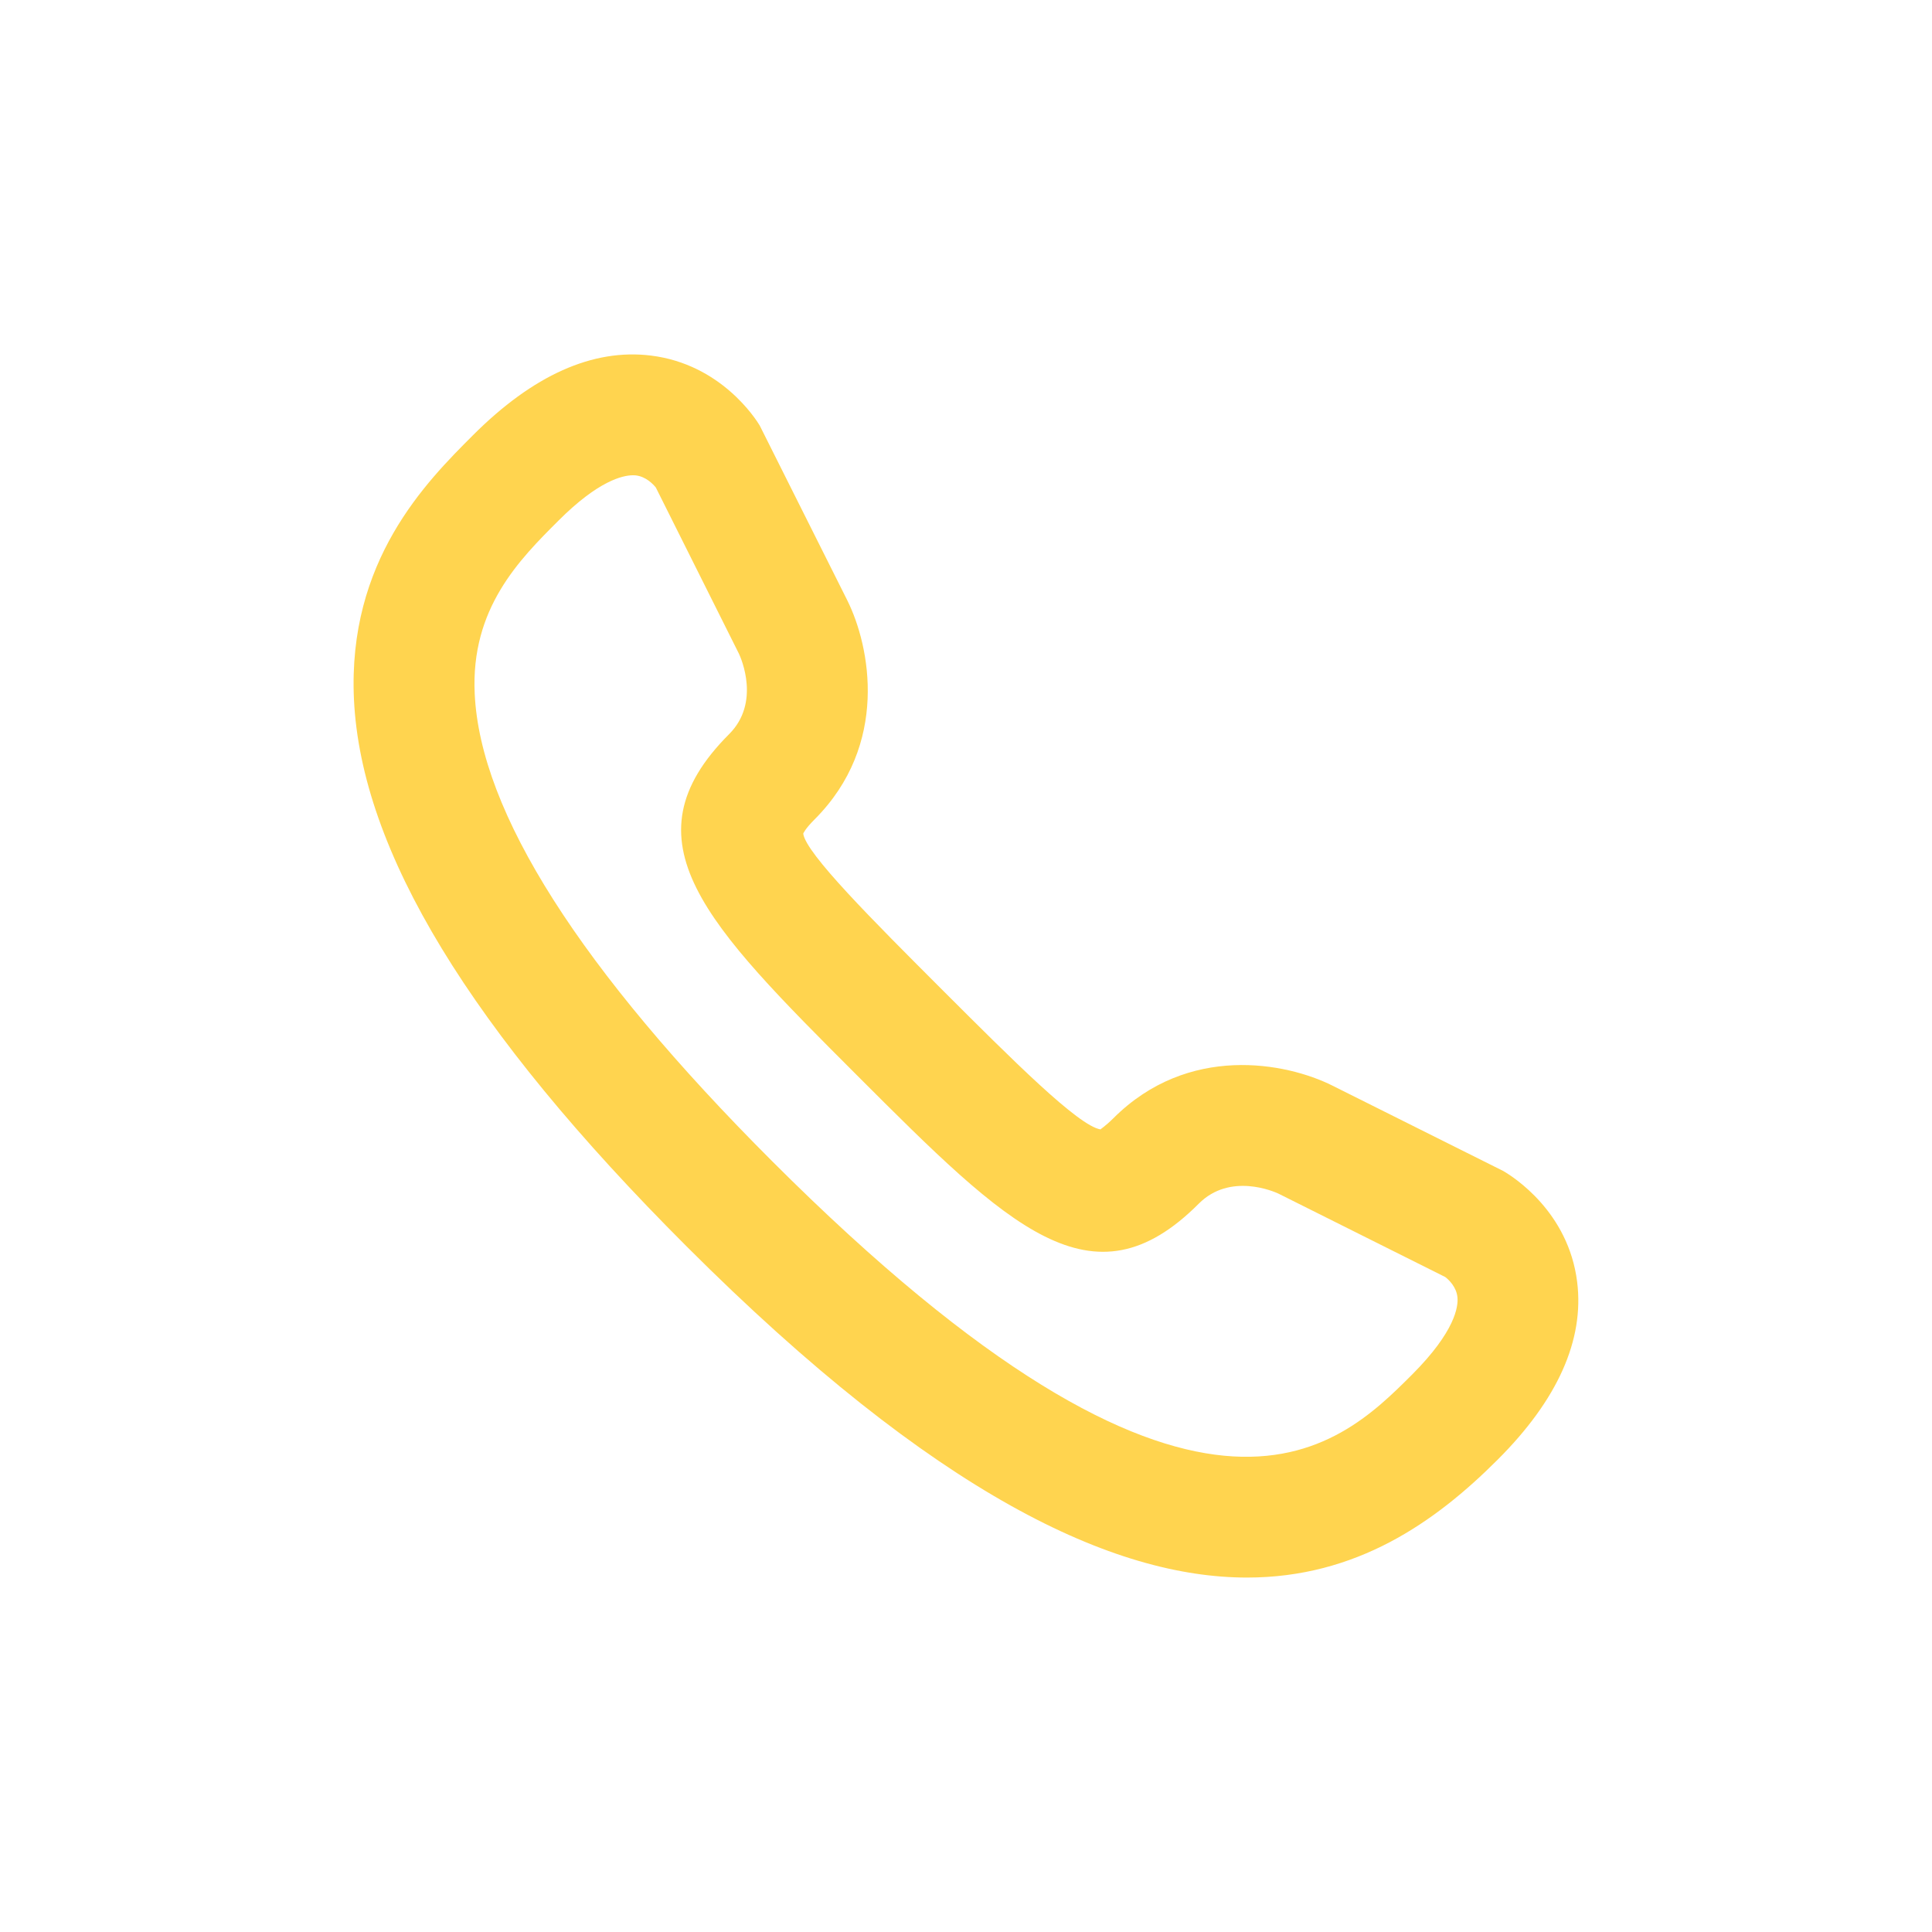 <svg width="24" height="24" viewBox="0 0 24 24" fill="none" xmlns="http://www.w3.org/2000/svg">
<path d="M11.71 12.301C10.837 11.428 10.012 10.603 9.978 10.356C9.978 10.355 9.998 10.3 10.119 10.179C11.048 9.25 10.811 8.031 10.525 7.457L9.437 5.285C9.39 5.207 8.957 4.524 8.086 4.417C7.363 4.328 6.621 4.661 5.876 5.406C5.293 5.989 4.316 6.966 4.397 8.689C4.487 10.57 5.838 12.793 8.528 15.482C11.627 18.581 13.84 19.597 15.491 19.597C16.847 19.597 17.825 18.913 18.603 18.134C19.349 17.39 19.682 16.646 19.592 15.925C19.484 15.054 18.801 14.62 18.673 14.546L16.552 13.486C15.977 13.198 14.759 12.963 13.83 13.892C13.727 13.994 13.672 14.024 13.672 14.03C13.397 13.988 12.578 13.168 11.71 12.301ZM17.543 17.074C16.616 18 14.891 19.724 9.589 14.422C7.208 12.041 5.966 10.09 5.897 8.619C5.846 7.558 6.451 6.953 6.938 6.467C7.432 5.973 7.734 5.904 7.863 5.904C7.874 5.904 7.884 5.905 7.893 5.905C8.023 5.918 8.114 6.015 8.147 6.056L9.179 8.12C9.208 8.181 9.447 8.729 9.059 9.118C7.732 10.445 8.768 11.48 10.649 13.361L10.65 13.362C12.53 15.242 13.568 16.28 14.892 14.952C15.281 14.562 15.829 14.803 15.882 14.828L17.954 15.864C17.996 15.896 18.094 15.988 18.105 16.117C18.116 16.226 18.081 16.535 17.543 17.074Z" fill="#FFD44F"/>
</svg>
